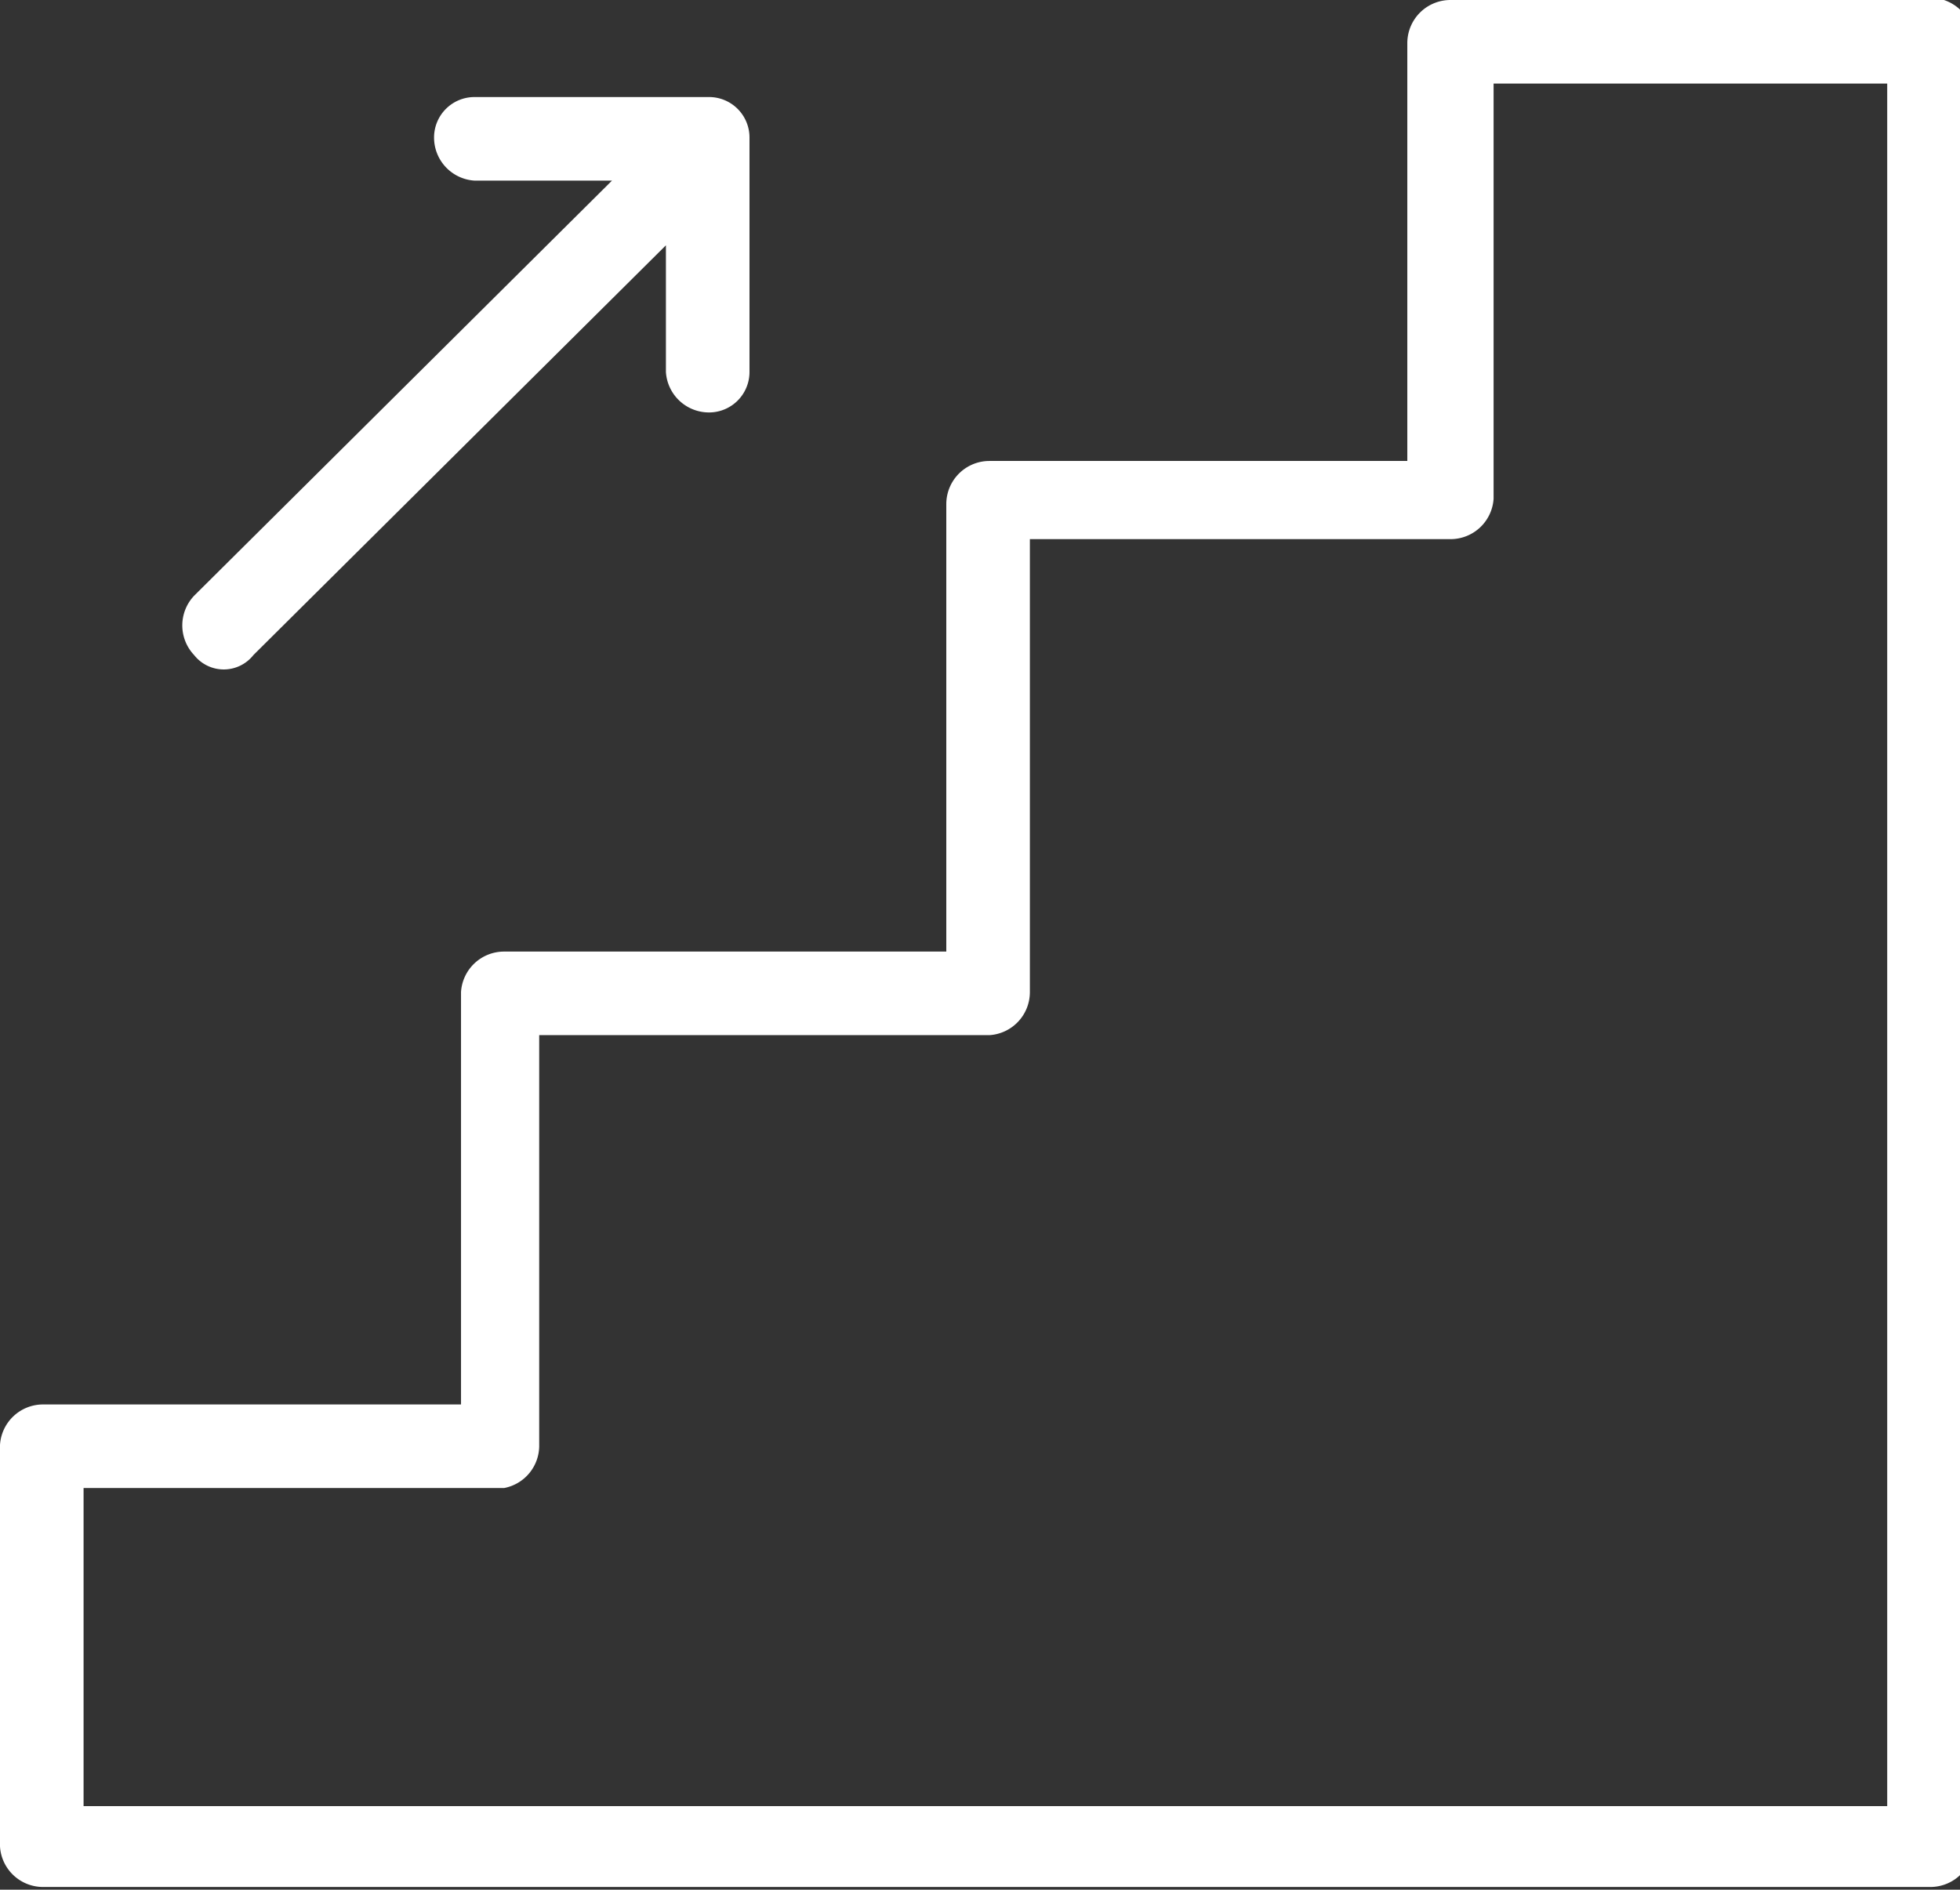 <svg xmlns="http://www.w3.org/2000/svg" viewBox="0 0 7.27 7.01"><rect x="0" y="0" width="7.27" height="7.01" fill="#333333" stroke="none"/><defs><style>.cls-1{fill:#fff;}</style></defs><title>Asset 3</title><g id="Layer_2" data-name="Layer 2"><g id="Layer_1-2" data-name="Layer 1"><path class="cls-1" d="M7.11,0H5.38a.16.16,0,0,0-.16.16V1.71H3.67a.16.16,0,0,0-.16.16V3.53H1.87a.16.16,0,0,0-.16.15V5.21H.16A.16.16,0,0,0,0,5.36V6.85A.16.16,0,0,0,.16,7h7a.16.16,0,0,0,.16-.16V.16A.16.16,0,0,0,7.11,0ZM7,6.7H.31V5.52H1.87A.16.16,0,0,0,2,5.36V3.84H3.67a.16.16,0,0,0,.15-.16V2H5.38a.16.16,0,0,0,.16-.15V.31H7Z"/><path class="cls-1" d="M2.63,1.53a.15.15,0,0,0,.15-.15V.51A.15.15,0,0,0,2.63.36H1.76a.15.15,0,0,0-.15.15.16.16,0,0,0,.15.16h.51L.72,2.21a.16.16,0,0,0,0,.22.14.14,0,0,0,.22,0L2.47.91v.47A.16.16,0,0,0,2.63,1.53Z"/></g></g></svg>